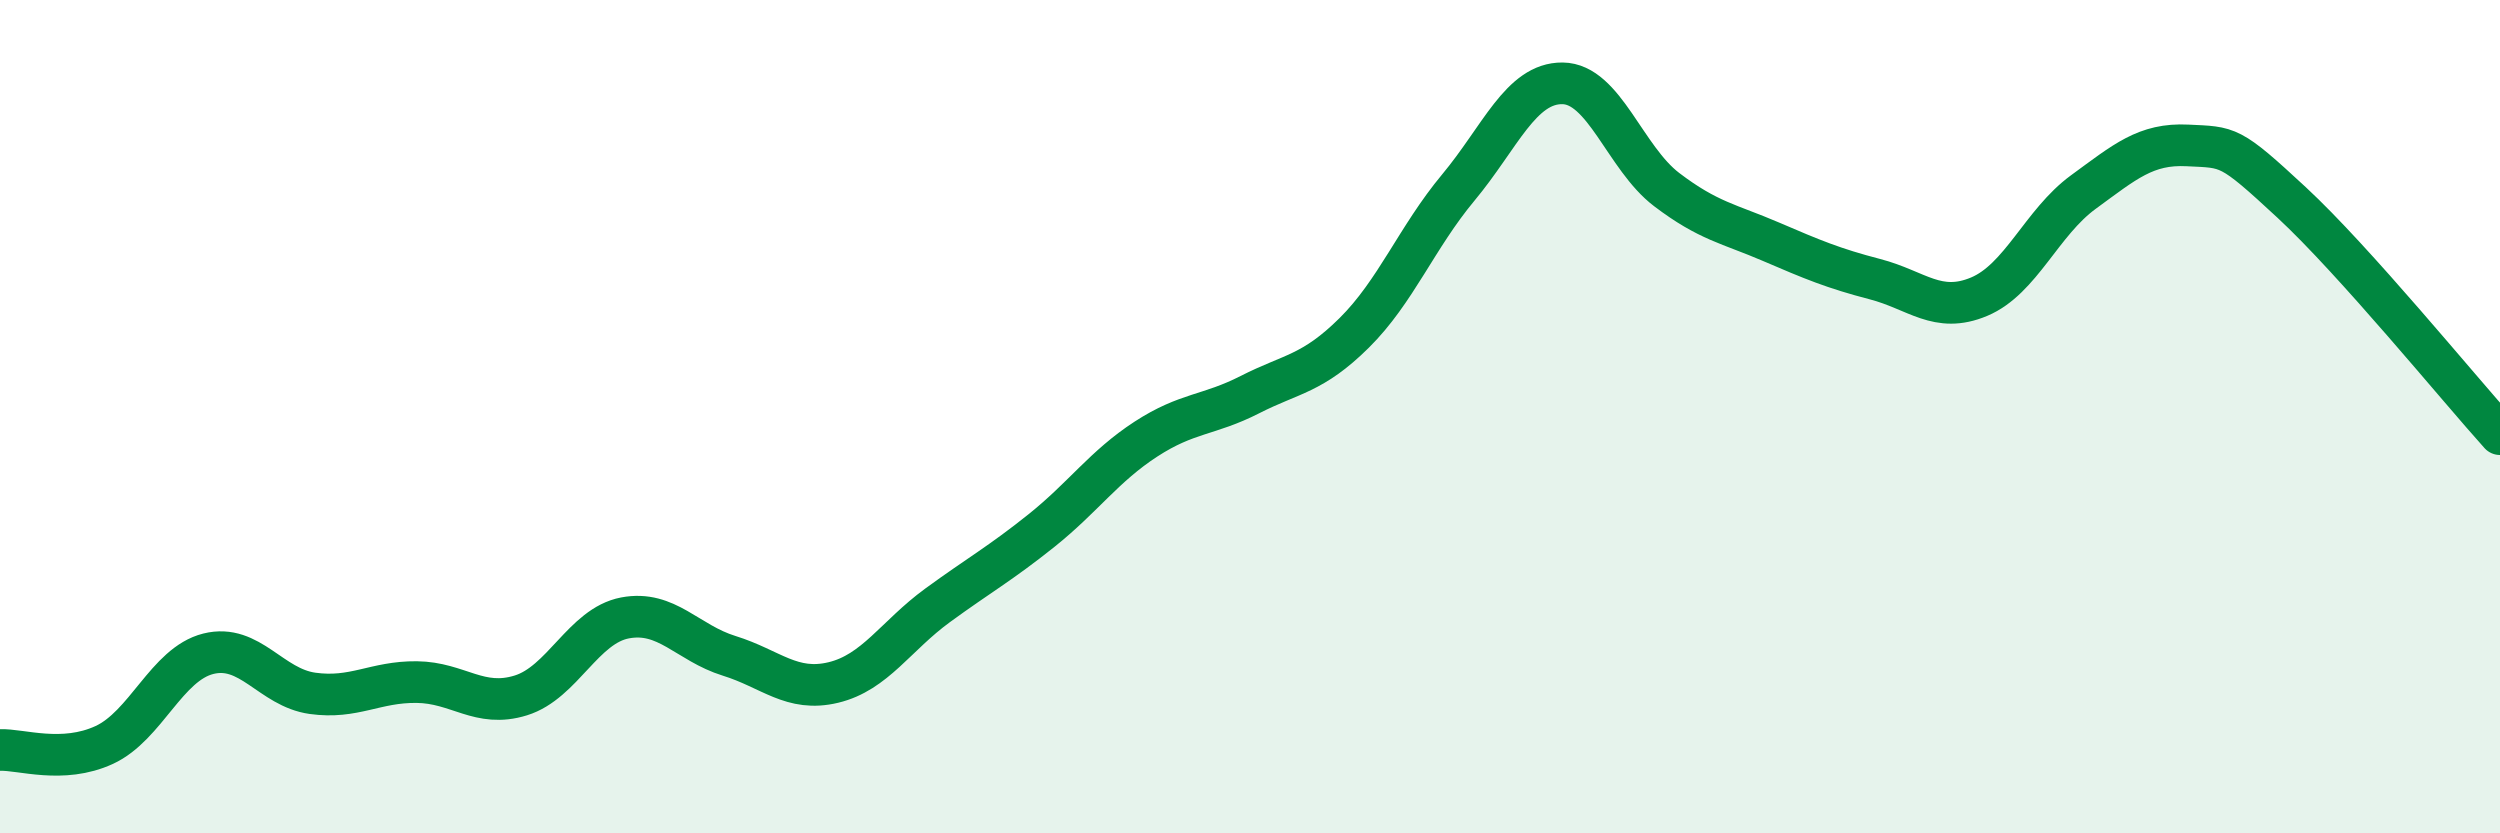 
    <svg width="60" height="20" viewBox="0 0 60 20" xmlns="http://www.w3.org/2000/svg">
      <path
        d="M 0,18 C 0.5,17.98 1.5,18.34 2.5,17.88 C 3.5,17.42 4,15.94 5,15.69 C 6,15.44 6.5,16.5 7.5,16.64 C 8.5,16.78 9,16.36 10,16.37 C 11,16.38 11.5,17 12.5,16.69 C 13.5,16.38 14,15.02 15,14.83 C 16,14.64 16.5,15.43 17.5,15.74 C 18.5,16.05 19,16.62 20,16.38 C 21,16.14 21.5,15.26 22.5,14.53 C 23.5,13.8 24,13.53 25,12.73 C 26,11.93 26.5,11.19 27.5,10.54 C 28.5,9.89 29,9.98 30,9.47 C 31,8.96 31.5,8.98 32.5,7.99 C 33.5,7 34,5.7 35,4.5 C 36,3.3 36.5,1.99 37.5,2 C 38.5,2.01 39,3.79 40,4.55 C 41,5.31 41.5,5.37 42.5,5.8 C 43.5,6.23 44,6.44 45,6.7 C 46,6.96 46.5,7.54 47.5,7.12 C 48.5,6.7 49,5.34 50,4.61 C 51,3.88 51.5,3.44 52.5,3.49 C 53.5,3.54 53.5,3.47 55,4.86 C 56.5,6.25 59,9.31 60,10.42L60 20L0 20Z"
        fill="#008740"
        opacity="0.1"
        stroke-linecap="round"
        stroke-linejoin="round"
      />
      <path
        d="M 0,18 C 0.5,17.98 1.5,18.34 2.5,17.88 C 3.5,17.42 4,15.94 5,15.69 C 6,15.44 6.5,16.5 7.5,16.64 C 8.5,16.78 9,16.36 10,16.37 C 11,16.38 11.5,17 12.5,16.69 C 13.5,16.38 14,15.02 15,14.83 C 16,14.64 16.5,15.43 17.5,15.74 C 18.5,16.05 19,16.62 20,16.38 C 21,16.14 21.5,15.26 22.5,14.53 C 23.5,13.8 24,13.53 25,12.73 C 26,11.93 26.5,11.19 27.5,10.54 C 28.5,9.89 29,9.98 30,9.47 C 31,8.96 31.5,8.98 32.5,7.99 C 33.5,7 34,5.7 35,4.5 C 36,3.3 36.5,1.99 37.5,2 C 38.5,2.01 39,3.79 40,4.55 C 41,5.31 41.5,5.37 42.5,5.8 C 43.5,6.23 44,6.44 45,6.7 C 46,6.96 46.5,7.54 47.5,7.12 C 48.5,6.7 49,5.34 50,4.61 C 51,3.88 51.5,3.44 52.5,3.49 C 53.5,3.54 53.5,3.47 55,4.86 C 56.5,6.25 59,9.31 60,10.42"
        stroke="#008740"
        stroke-width="1"
        fill="none"
        stroke-linecap="round"
        stroke-linejoin="round"
      />
    </svg>
  